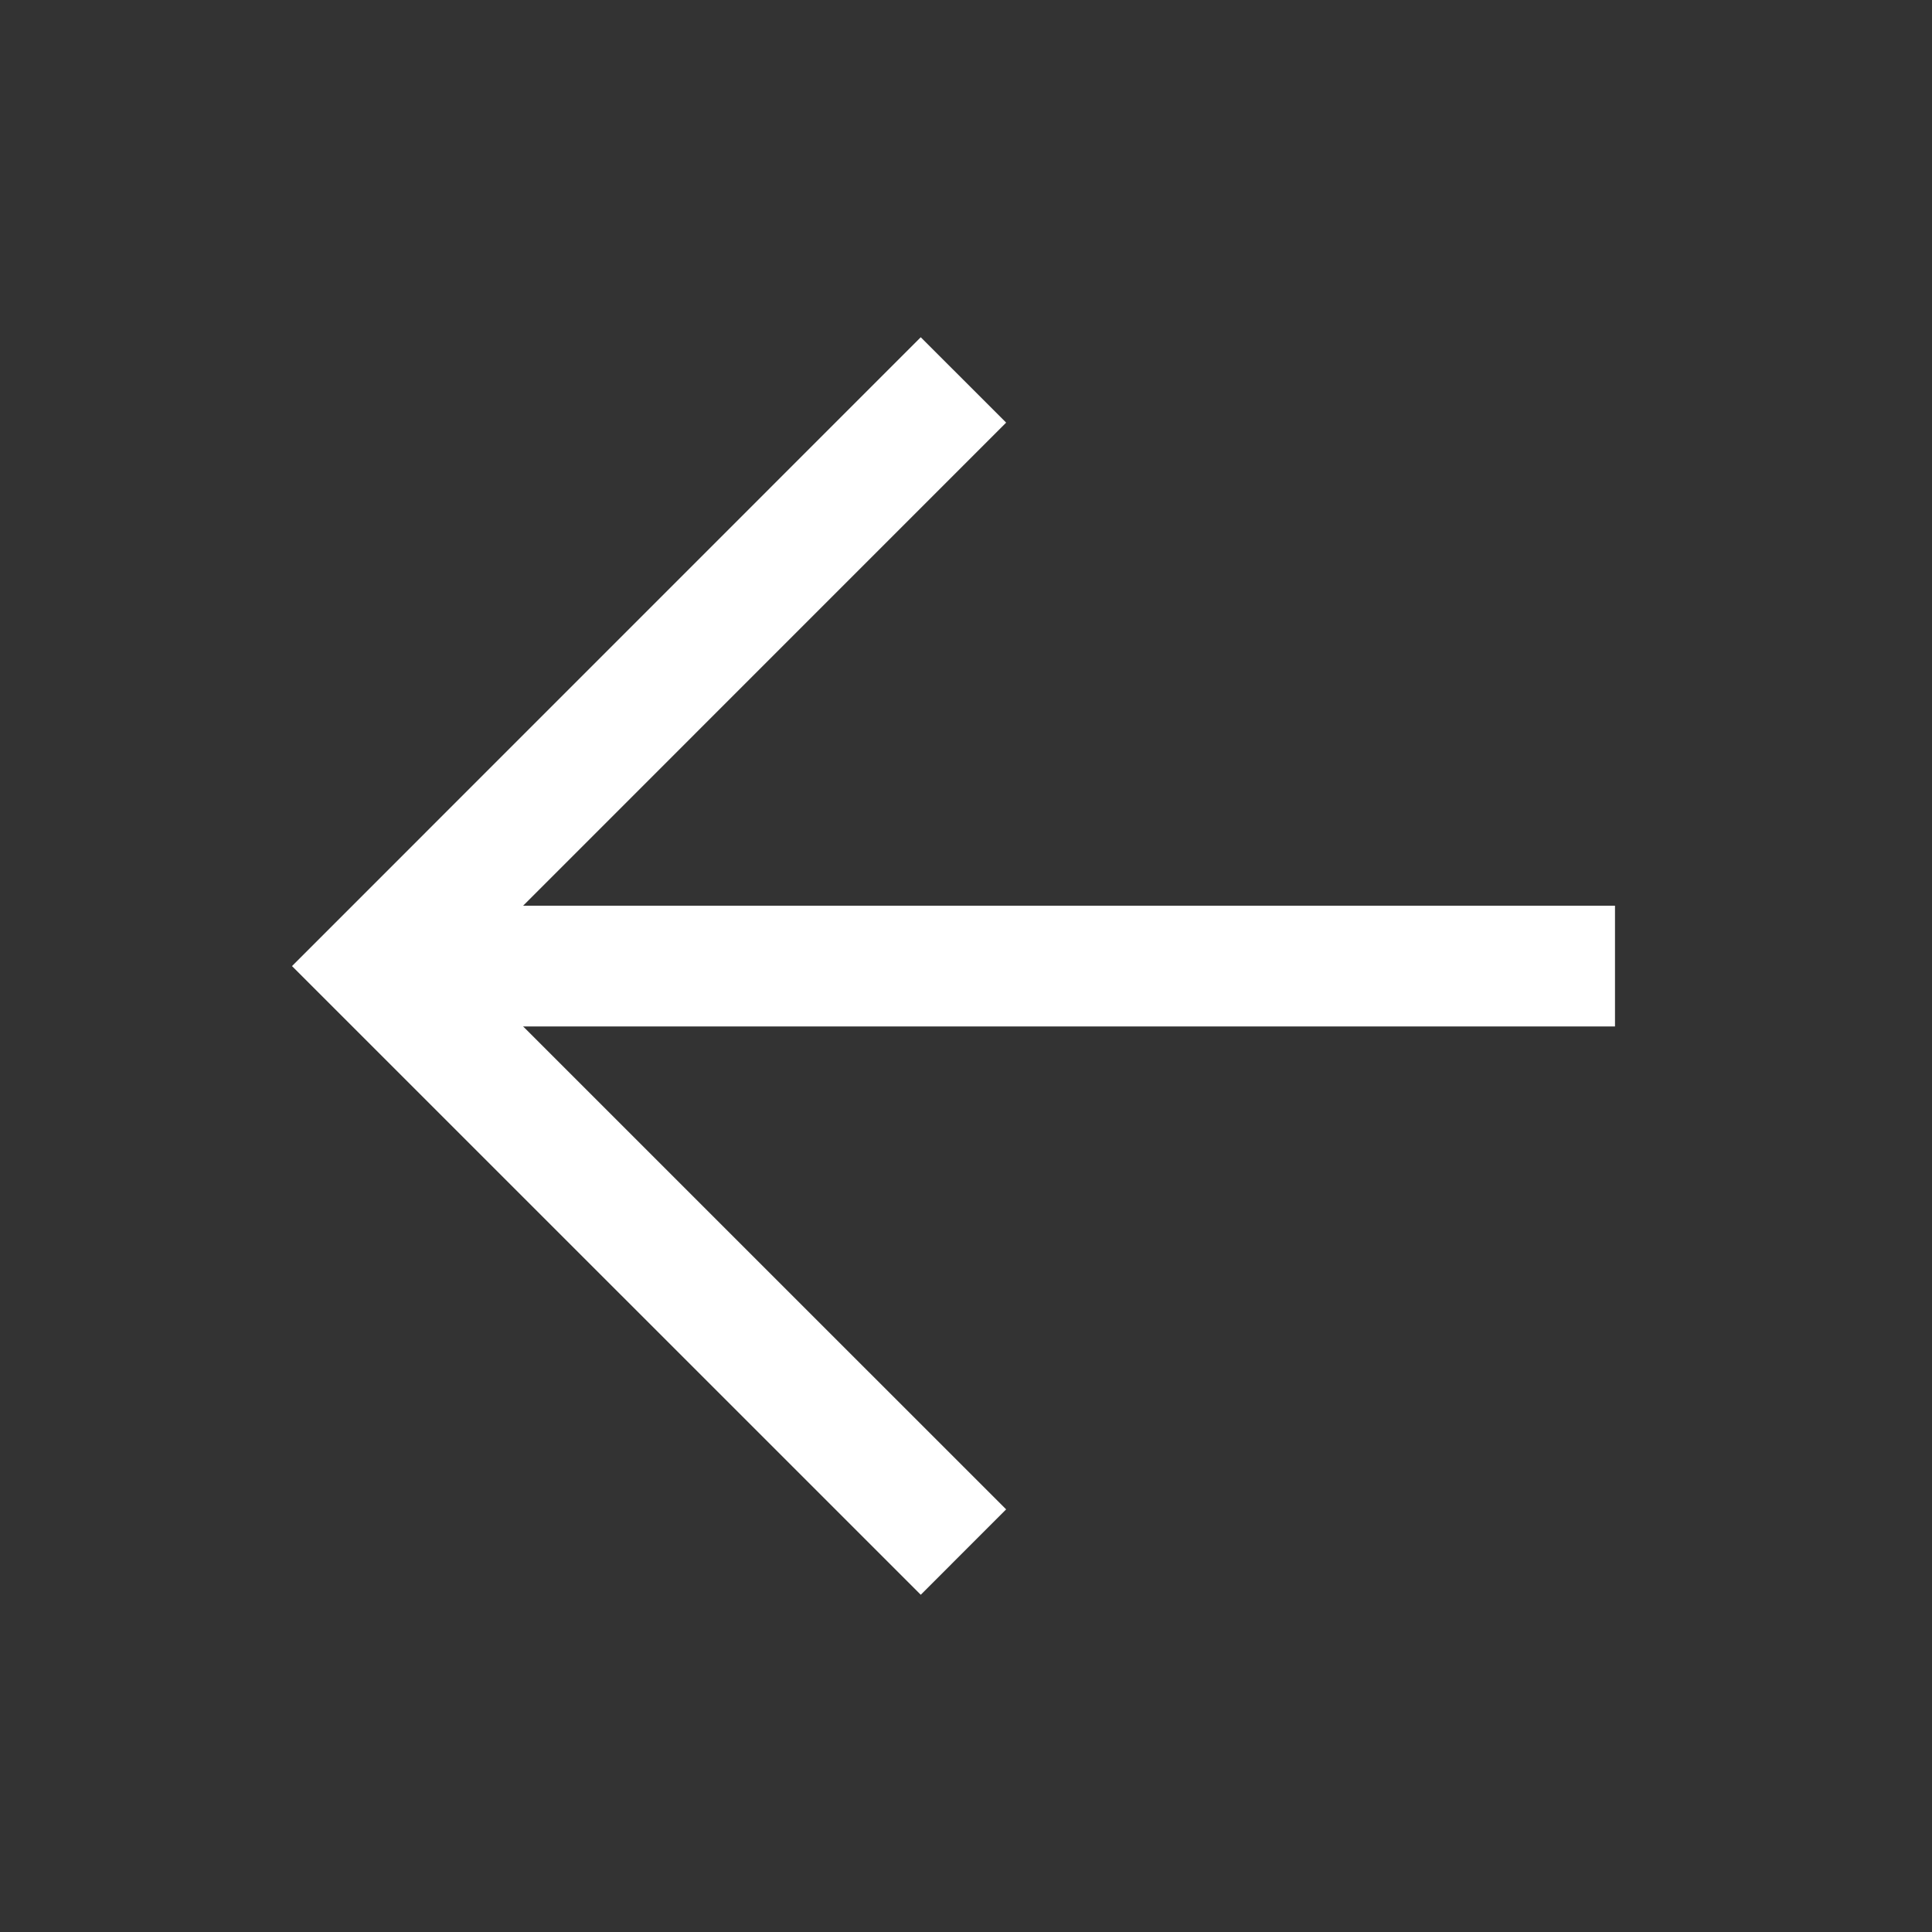 <svg width="24" height="24" viewBox="0 0 24 24" fill="none" xmlns="http://www.w3.org/2000/svg">
<rect x="0" y="0" width="24" height="24" fill="#333333" stroke="none"/>
<path d="M11.438 18.75L4.688 12.001L11.438 5.25" stroke="white" stroke-width="1.5" stroke-linecap="square"/>
<path d="M5.625 12.001H19.312" stroke="white" stroke-width="1.5" stroke-linecap="square"/>
</svg>
